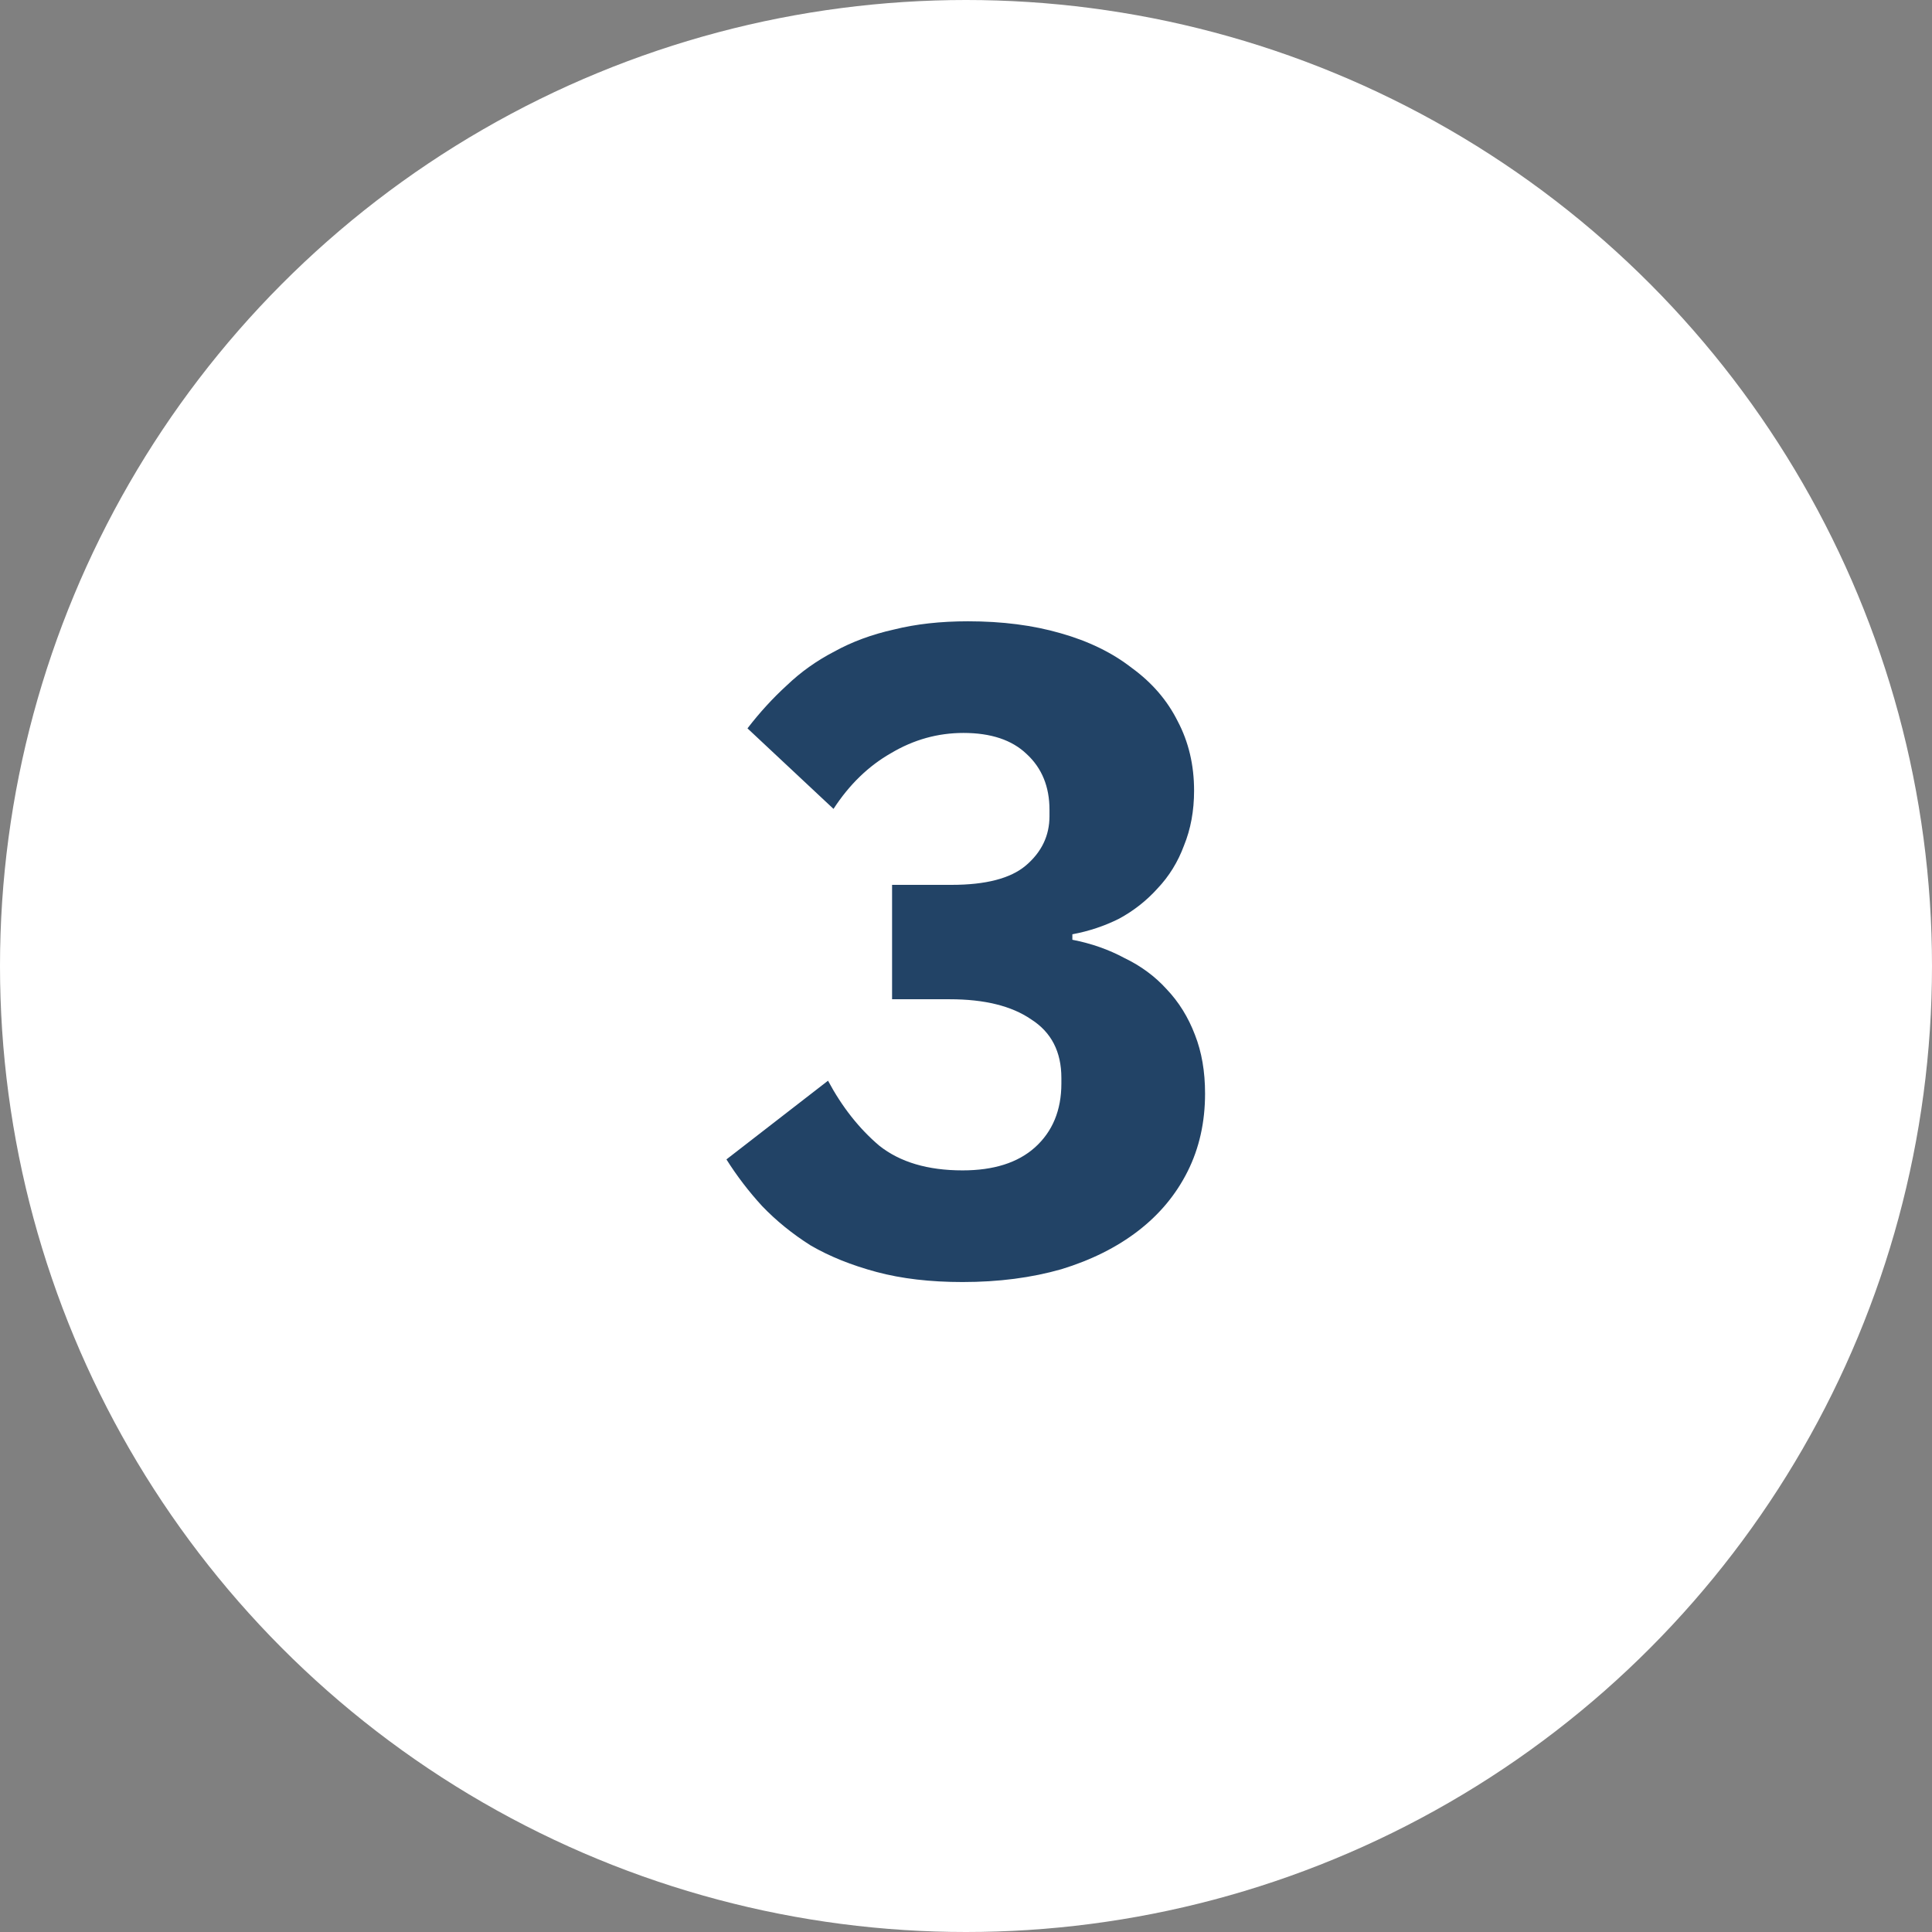 <?xml version="1.0" encoding="UTF-8"?> <svg xmlns="http://www.w3.org/2000/svg" width="38" height="38" viewBox="0 0 38 38" fill="none"><rect x="0" y="0" width="38" height="38" fill="#808080" stroke="none"/> <circle cx="19" cy="19" r="19" fill="white"></circle> <path d="M18.716 17.404C19.388 17.404 19.874 17.278 20.174 17.026C20.486 16.762 20.642 16.438 20.642 16.054V15.928C20.642 15.472 20.492 15.106 20.192 14.83C19.904 14.554 19.49 14.416 18.95 14.416C18.446 14.416 17.972 14.548 17.528 14.812C17.084 15.064 16.706 15.43 16.394 15.91L14.702 14.326C14.942 14.014 15.2 13.732 15.476 13.48C15.752 13.216 16.064 12.994 16.412 12.814C16.76 12.622 17.15 12.478 17.582 12.382C18.014 12.274 18.5 12.22 19.04 12.22C19.712 12.22 20.318 12.298 20.858 12.454C21.41 12.61 21.878 12.838 22.262 13.138C22.658 13.426 22.958 13.774 23.162 14.182C23.378 14.59 23.486 15.046 23.486 15.55C23.486 15.946 23.42 16.306 23.288 16.63C23.168 16.954 22.994 17.236 22.766 17.476C22.55 17.716 22.298 17.914 22.01 18.07C21.722 18.214 21.416 18.316 21.092 18.376V18.484C21.464 18.556 21.806 18.676 22.118 18.844C22.442 19 22.718 19.204 22.946 19.456C23.186 19.708 23.372 20.008 23.504 20.356C23.636 20.692 23.702 21.076 23.702 21.508C23.702 22.072 23.588 22.582 23.36 23.038C23.132 23.494 22.808 23.884 22.388 24.208C21.968 24.532 21.464 24.784 20.876 24.964C20.288 25.132 19.64 25.216 18.932 25.216C18.296 25.216 17.732 25.15 17.24 25.018C16.748 24.886 16.316 24.712 15.944 24.496C15.584 24.268 15.266 24.01 14.99 23.722C14.726 23.434 14.492 23.128 14.288 22.804L16.286 21.256C16.562 21.772 16.898 22.198 17.294 22.534C17.702 22.858 18.248 23.02 18.932 23.02C19.544 23.02 20.018 22.87 20.354 22.57C20.702 22.258 20.876 21.838 20.876 21.31V21.202C20.876 20.686 20.678 20.302 20.282 20.05C19.898 19.786 19.364 19.654 18.68 19.654H17.546V17.404H18.716Z" fill="#224366"></path> </svg> 